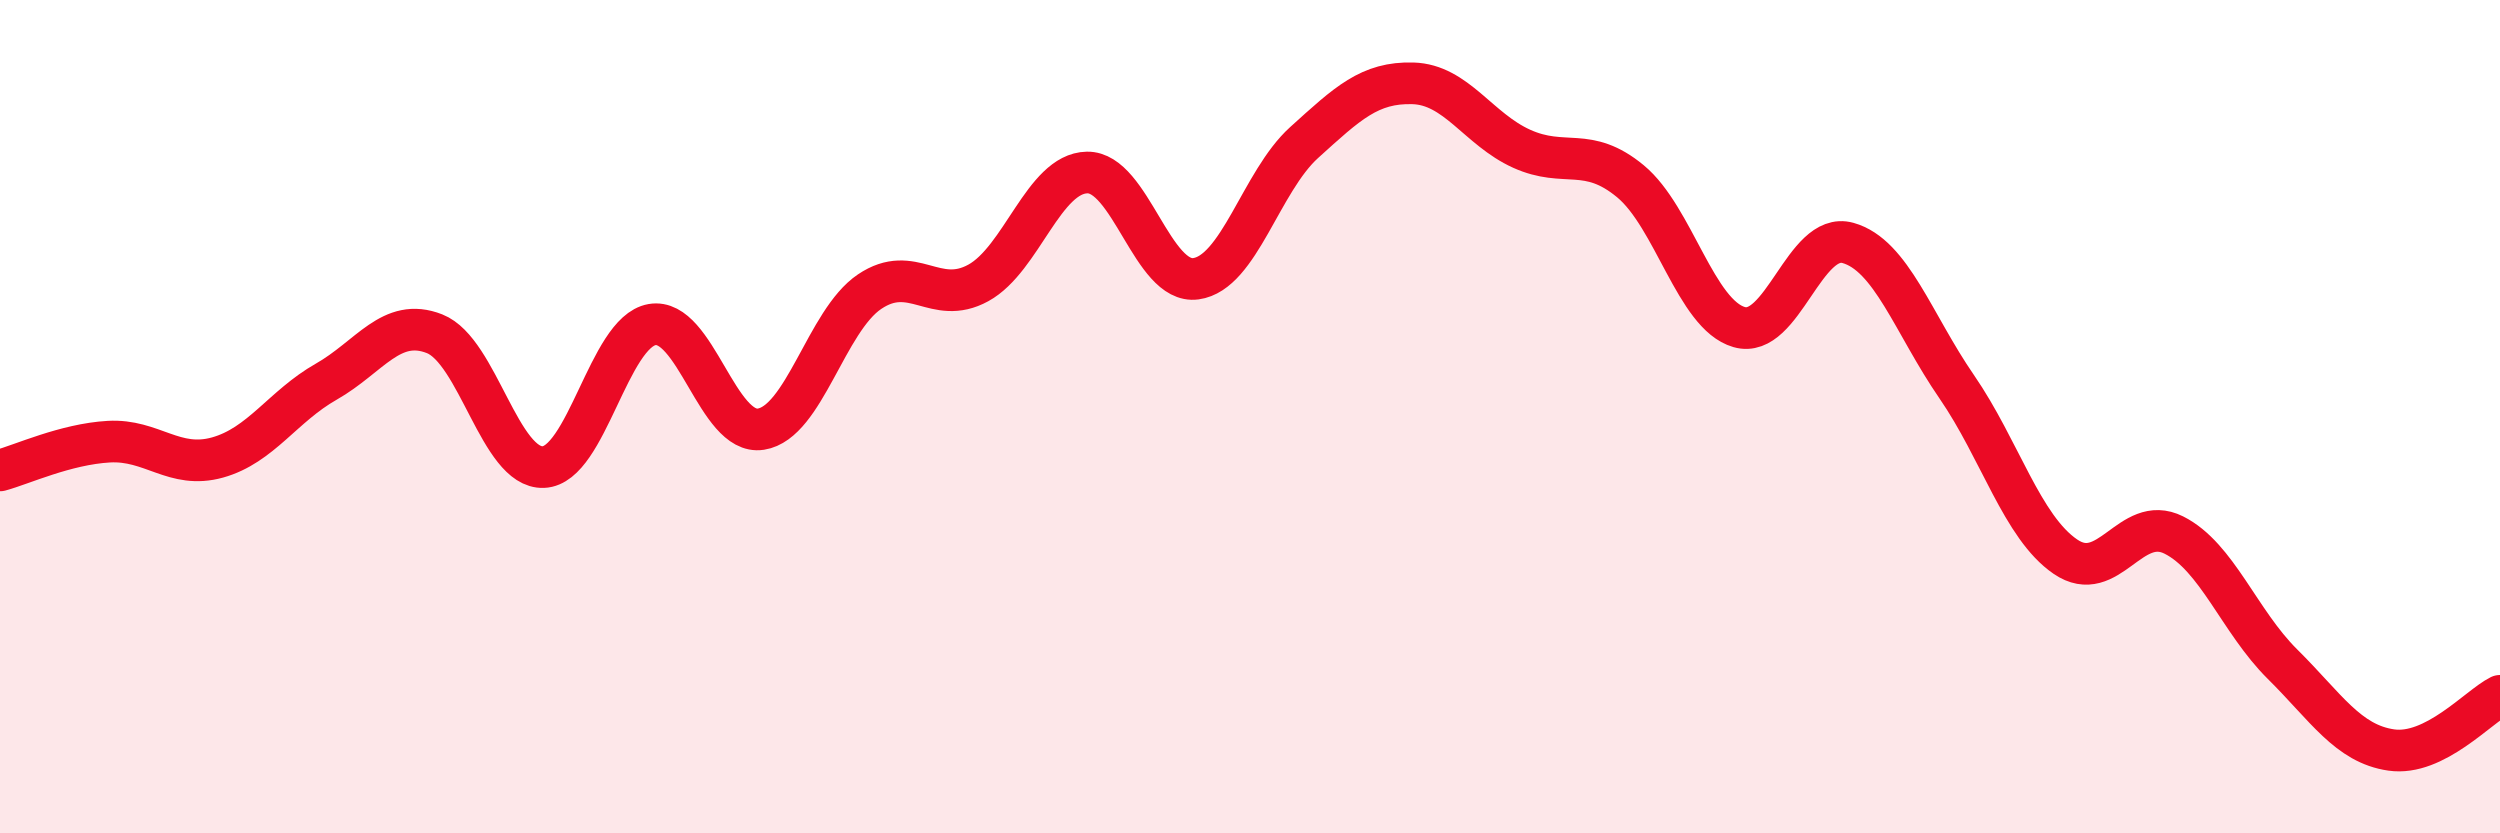 
    <svg width="60" height="20" viewBox="0 0 60 20" xmlns="http://www.w3.org/2000/svg">
      <path
        d="M 0,11.29 C 0.52,11.15 1.57,10.66 2.61,10.6 C 3.65,10.54 4.18,11.27 5.22,10.98 C 6.26,10.69 6.79,9.75 7.83,9.16 C 8.87,8.57 9.39,7.6 10.43,8.01 C 11.47,8.42 12,11.25 13.04,11.21 C 14.08,11.17 14.61,7.97 15.65,7.79 C 16.69,7.61 17.22,10.46 18.26,10.3 C 19.3,10.14 19.83,7.7 20.87,7 C 21.91,6.3 22.44,7.36 23.48,6.79 C 24.52,6.22 25.05,4.16 26.09,4.14 C 27.13,4.12 27.66,6.83 28.7,6.69 C 29.74,6.55 30.26,4.36 31.3,3.42 C 32.34,2.48 32.87,1.97 33.91,2 C 34.95,2.03 35.48,3.1 36.52,3.57 C 37.56,4.04 38.09,3.49 39.13,4.35 C 40.17,5.21 40.7,7.55 41.74,7.85 C 42.78,8.15 43.31,5.54 44.35,5.83 C 45.39,6.12 45.92,7.77 46.96,9.28 C 48,10.79 48.53,12.65 49.57,13.36 C 50.61,14.07 51.13,12.32 52.17,12.84 C 53.21,13.36 53.74,14.91 54.78,15.94 C 55.82,16.97 56.35,17.85 57.39,18 C 58.43,18.15 59.48,16.96 60,16.7L60 20L0 20Z"
        fill="#EB0A25"
        opacity="0.1"
        stroke-linecap="round"
        stroke-linejoin="round"
      />
      <path
        d="M 0,11.29 C 0.52,11.15 1.57,10.66 2.61,10.6 C 3.65,10.54 4.18,11.27 5.22,10.98 C 6.26,10.69 6.79,9.75 7.83,9.16 C 8.87,8.57 9.39,7.6 10.43,8.01 C 11.47,8.42 12,11.25 13.04,11.21 C 14.08,11.17 14.61,7.97 15.65,7.79 C 16.69,7.61 17.22,10.46 18.26,10.3 C 19.3,10.14 19.83,7.7 20.87,7 C 21.91,6.3 22.44,7.36 23.48,6.79 C 24.52,6.22 25.05,4.16 26.09,4.14 C 27.13,4.12 27.66,6.83 28.7,6.69 C 29.74,6.55 30.26,4.36 31.3,3.42 C 32.34,2.48 32.87,1.97 33.91,2 C 34.95,2.03 35.48,3.1 36.52,3.57 C 37.56,4.04 38.09,3.49 39.13,4.35 C 40.17,5.21 40.7,7.55 41.74,7.85 C 42.78,8.15 43.31,5.54 44.35,5.83 C 45.39,6.12 45.92,7.77 46.96,9.28 C 48,10.79 48.53,12.65 49.57,13.36 C 50.61,14.07 51.13,12.32 52.17,12.84 C 53.21,13.36 53.74,14.91 54.78,15.94 C 55.82,16.97 56.35,17.85 57.39,18 C 58.43,18.15 59.48,16.96 60,16.7"
        stroke="#EB0A25"
        stroke-width="1"
        fill="none"
        stroke-linecap="round"
        stroke-linejoin="round"
      />
    </svg>
  